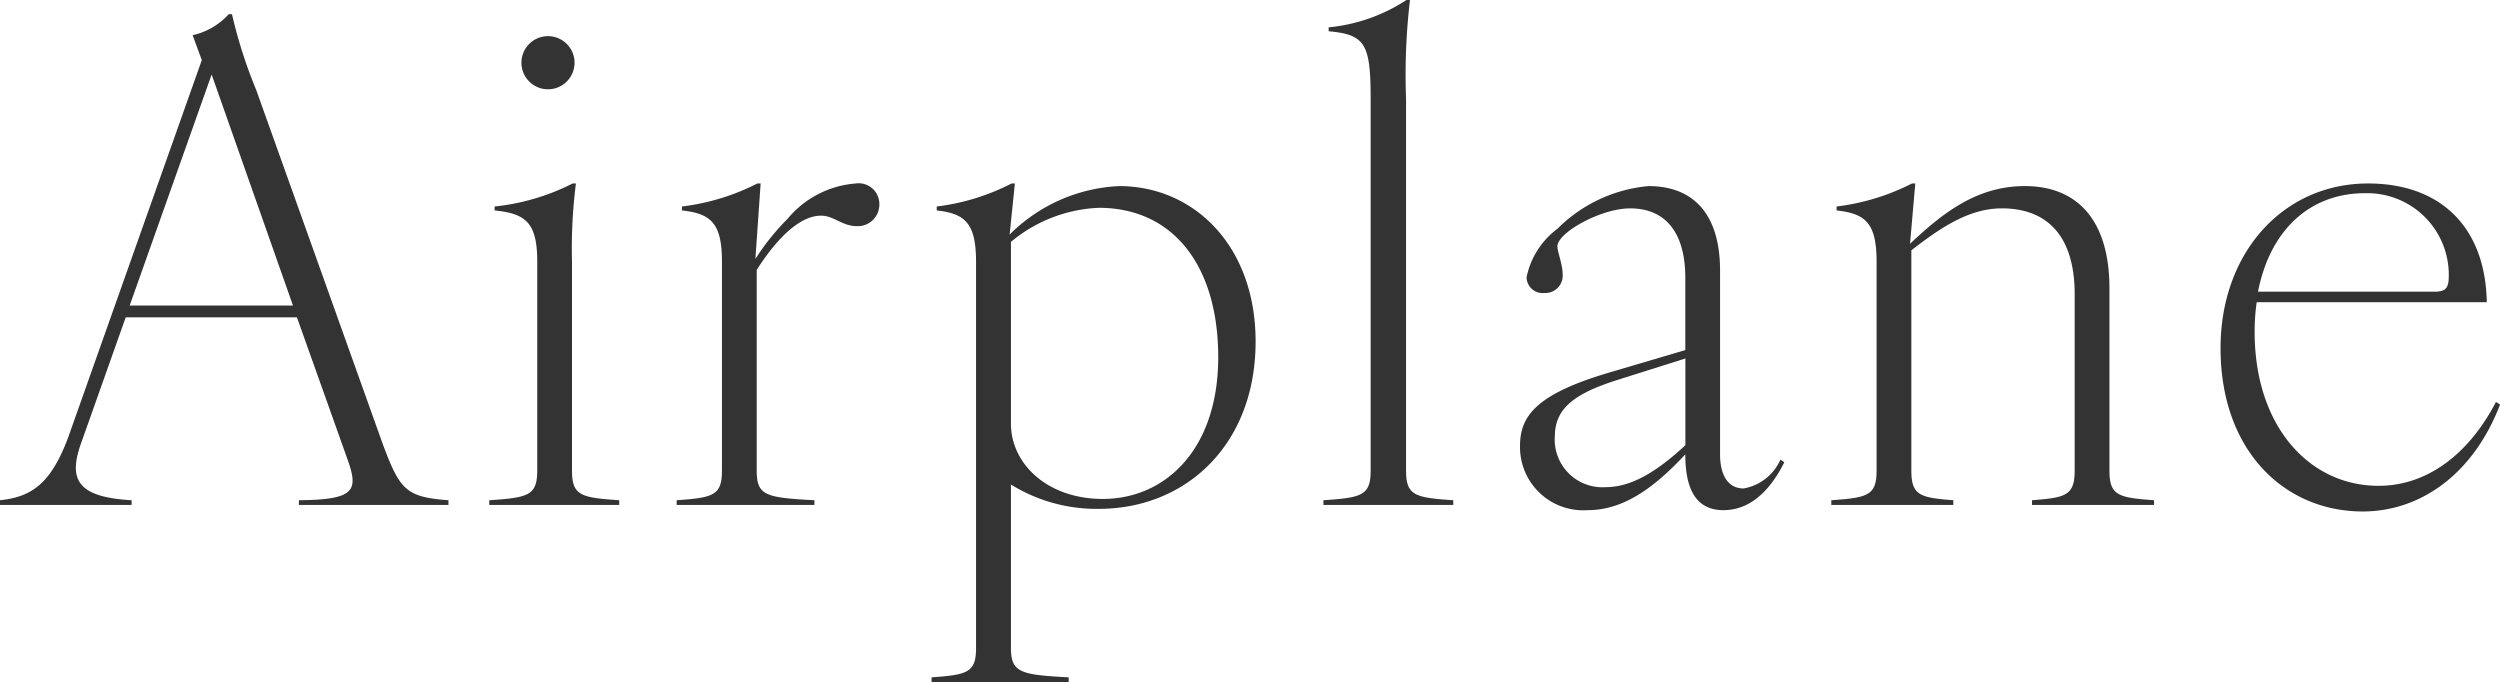 <svg id="airplain_title.svg" xmlns="http://www.w3.org/2000/svg" width="133.535" height="36.44" viewBox="0 0 133.535 36.44">
  <defs>
    <style>
      .cls-1 {
        fill: #333;
        fill-rule: evenodd;
      }
    </style>
  </defs>
  <path id="Airplane" class="cls-1" d="M898.09,7277.47v0.25h7.988v-0.25c-2.277-.17-2.593-0.56-3.5-2.98l-6.762-18.92a25.732,25.732,0,0,1-1.3-4.06h-0.175a3.684,3.684,0,0,1-1.927,1.12l0.49,1.33-7.147,20.18c-0.911,2.42-1.927,3.16-3.644,3.33v0.25h7.043v-0.25c-2.978-.17-3.4-1.15-2.663-3.15l2.347-6.62h9.145l2.732,7.67C901.278,7276.98,901.033,7277.44,898.09,7277.47Zm-9.039-10.4,4.379-12.34,4.344,12.34h-8.723Zm19.208,10.4v0.25H915.2v-0.25c-2.032-.14-2.522-0.24-2.522-1.58v-11.17a27.286,27.286,0,0,1,.21-4.17h-0.175a11.912,11.912,0,0,1-4.169,1.23v0.21c1.646,0.17,2.277.63,2.277,2.73v11.17C910.817,7277.23,910.326,7277.33,908.259,7277.47Zm1.717-23.37a1.419,1.419,0,0,0,2.838,0A1.419,1.419,0,0,0,909.976,7254.1Zm8.293,23.37v0.25h7.358v-0.25c-2.593-.14-3.083-0.24-3.083-1.58v-10.72c1.086-1.71,2.312-2.9,3.433-2.9,0.7,0,1.121.56,1.927,0.56a1.152,1.152,0,0,0,1.191-1.16,1.106,1.106,0,0,0-1.261-1.12,5.261,5.261,0,0,0-3.644,1.89,12.634,12.634,0,0,0-1.716,2.14l0.28-4.03h-0.175a12.063,12.063,0,0,1-4.029,1.23v0.21c1.506,0.17,2.137.63,2.137,2.73v11.17C920.687,7277.23,920.2,7277.33,918.269,7277.47Zm13.615,9.46v0.25h7.323v-0.25c-2.558-.14-3.084-0.24-3.084-1.58v-8.72a8.663,8.663,0,0,0,4.695,1.3c4.625,0,8.374-3.4,8.374-8.94,0-5.11-3.294-8.3-7.288-8.3a8.834,8.834,0,0,0-5.851,2.59l0.281-2.73h-0.175a11.869,11.869,0,0,1-4,1.23v0.21c1.472,0.17,2.1.63,2.1,2.73v20.63C934.267,7286.69,933.776,7286.79,931.884,7286.93Zm4.239-13.56v-9.7a7.831,7.831,0,0,1,4.695-1.82c3.959,0,6.377,3.08,6.377,7.98,0,4.94-2.838,7.57-6.167,7.57C938.085,7277.4,936.123,7275.54,936.123,7273.37Zm16.691,4.1v0.25h6.937v-0.25c-2.032-.14-2.522-0.24-2.522-1.58v-19.83a34.334,34.334,0,0,1,.21-5.32h-0.175a9.149,9.149,0,0,1-4.17,1.47v0.21c1.962,0.18,2.243.67,2.243,3.64v19.83C955.337,7277.23,954.846,7277.33,952.814,7277.47Zm21.362,0.53c1.647,0,2.663-1.37,3.258-2.56l-0.21-.14a2.648,2.648,0,0,1-1.962,1.54c-0.876,0-1.261-.77-1.261-1.82v-9.81c0-3.12-1.507-4.52-3.819-4.52a7.873,7.873,0,0,0-4.87,2.28,4.312,4.312,0,0,0-1.647,2.59,0.857,0.857,0,0,0,.946.84,0.93,0.93,0,0,0,.981-1.02c0-.49-0.28-1.19-0.28-1.47,0-.73,2.312-2.03,3.889-2.03,1.857,0,2.943,1.26,2.943,3.71v3.86l-4.134,1.22c-3.784,1.13-4.695,2.28-4.695,3.89a3.379,3.379,0,0,0,3.609,3.44c1.786,0,3.4-1.02,5.22-2.98C972.144,7276.56,972.529,7278,974.176,7278Zm-9-3.93c0-1.47.981-2.27,3.293-3.01l3.679-1.16v4.63c-1.507,1.4-2.873,2.24-4.239,2.24A2.55,2.55,0,0,1,965.172,7274.07Zm25.488,3.4v0.25h6.517v-0.25c-1.892-.14-2.382-0.24-2.382-1.58v-9.74c0-3.64-1.717-5.46-4.52-5.46-2.593,0-4.415,1.47-6.131,3.08l0.28-3.22h-0.175a12.063,12.063,0,0,1-4.029,1.23v0.21c1.506,0.17,2.137.63,2.137,2.73v11.17c0,1.34-.491,1.44-2.418,1.58v0.25h6.517v-0.25c-1.752-.14-2.242-0.24-2.242-1.58v-11.77c1.576-1.22,3.083-2.24,4.835-2.24,2.417,0,3.889,1.47,3.889,4.59v9.42C992.938,7277.23,992.447,7277.33,990.66,7277.47Zm17.67,0.6c2.95,0,5.85-1.86,7.33-5.71l-0.22-.14c-1.47,2.83-3.71,4.48-6.27,4.48-3.68,0-6.62-3.15-6.62-8.23a11.2,11.2,0,0,1,.11-1.58h12.29c-0.07-3.99-2.45-6.34-6.34-6.34-4.52,0-7.88,3.68-7.88,8.79C1000.73,7274.81,1004.13,7278.07,1008.33,7278.07Zm-5.6-11.74c0.66-3.36,2.83-5.26,5.71-5.26a4.358,4.358,0,0,1,4.48,4.42c0,0.66-.17.84-0.77,0.84h-9.42Z" transform="translate(-882.125 -7250.75)"/>
</svg>
